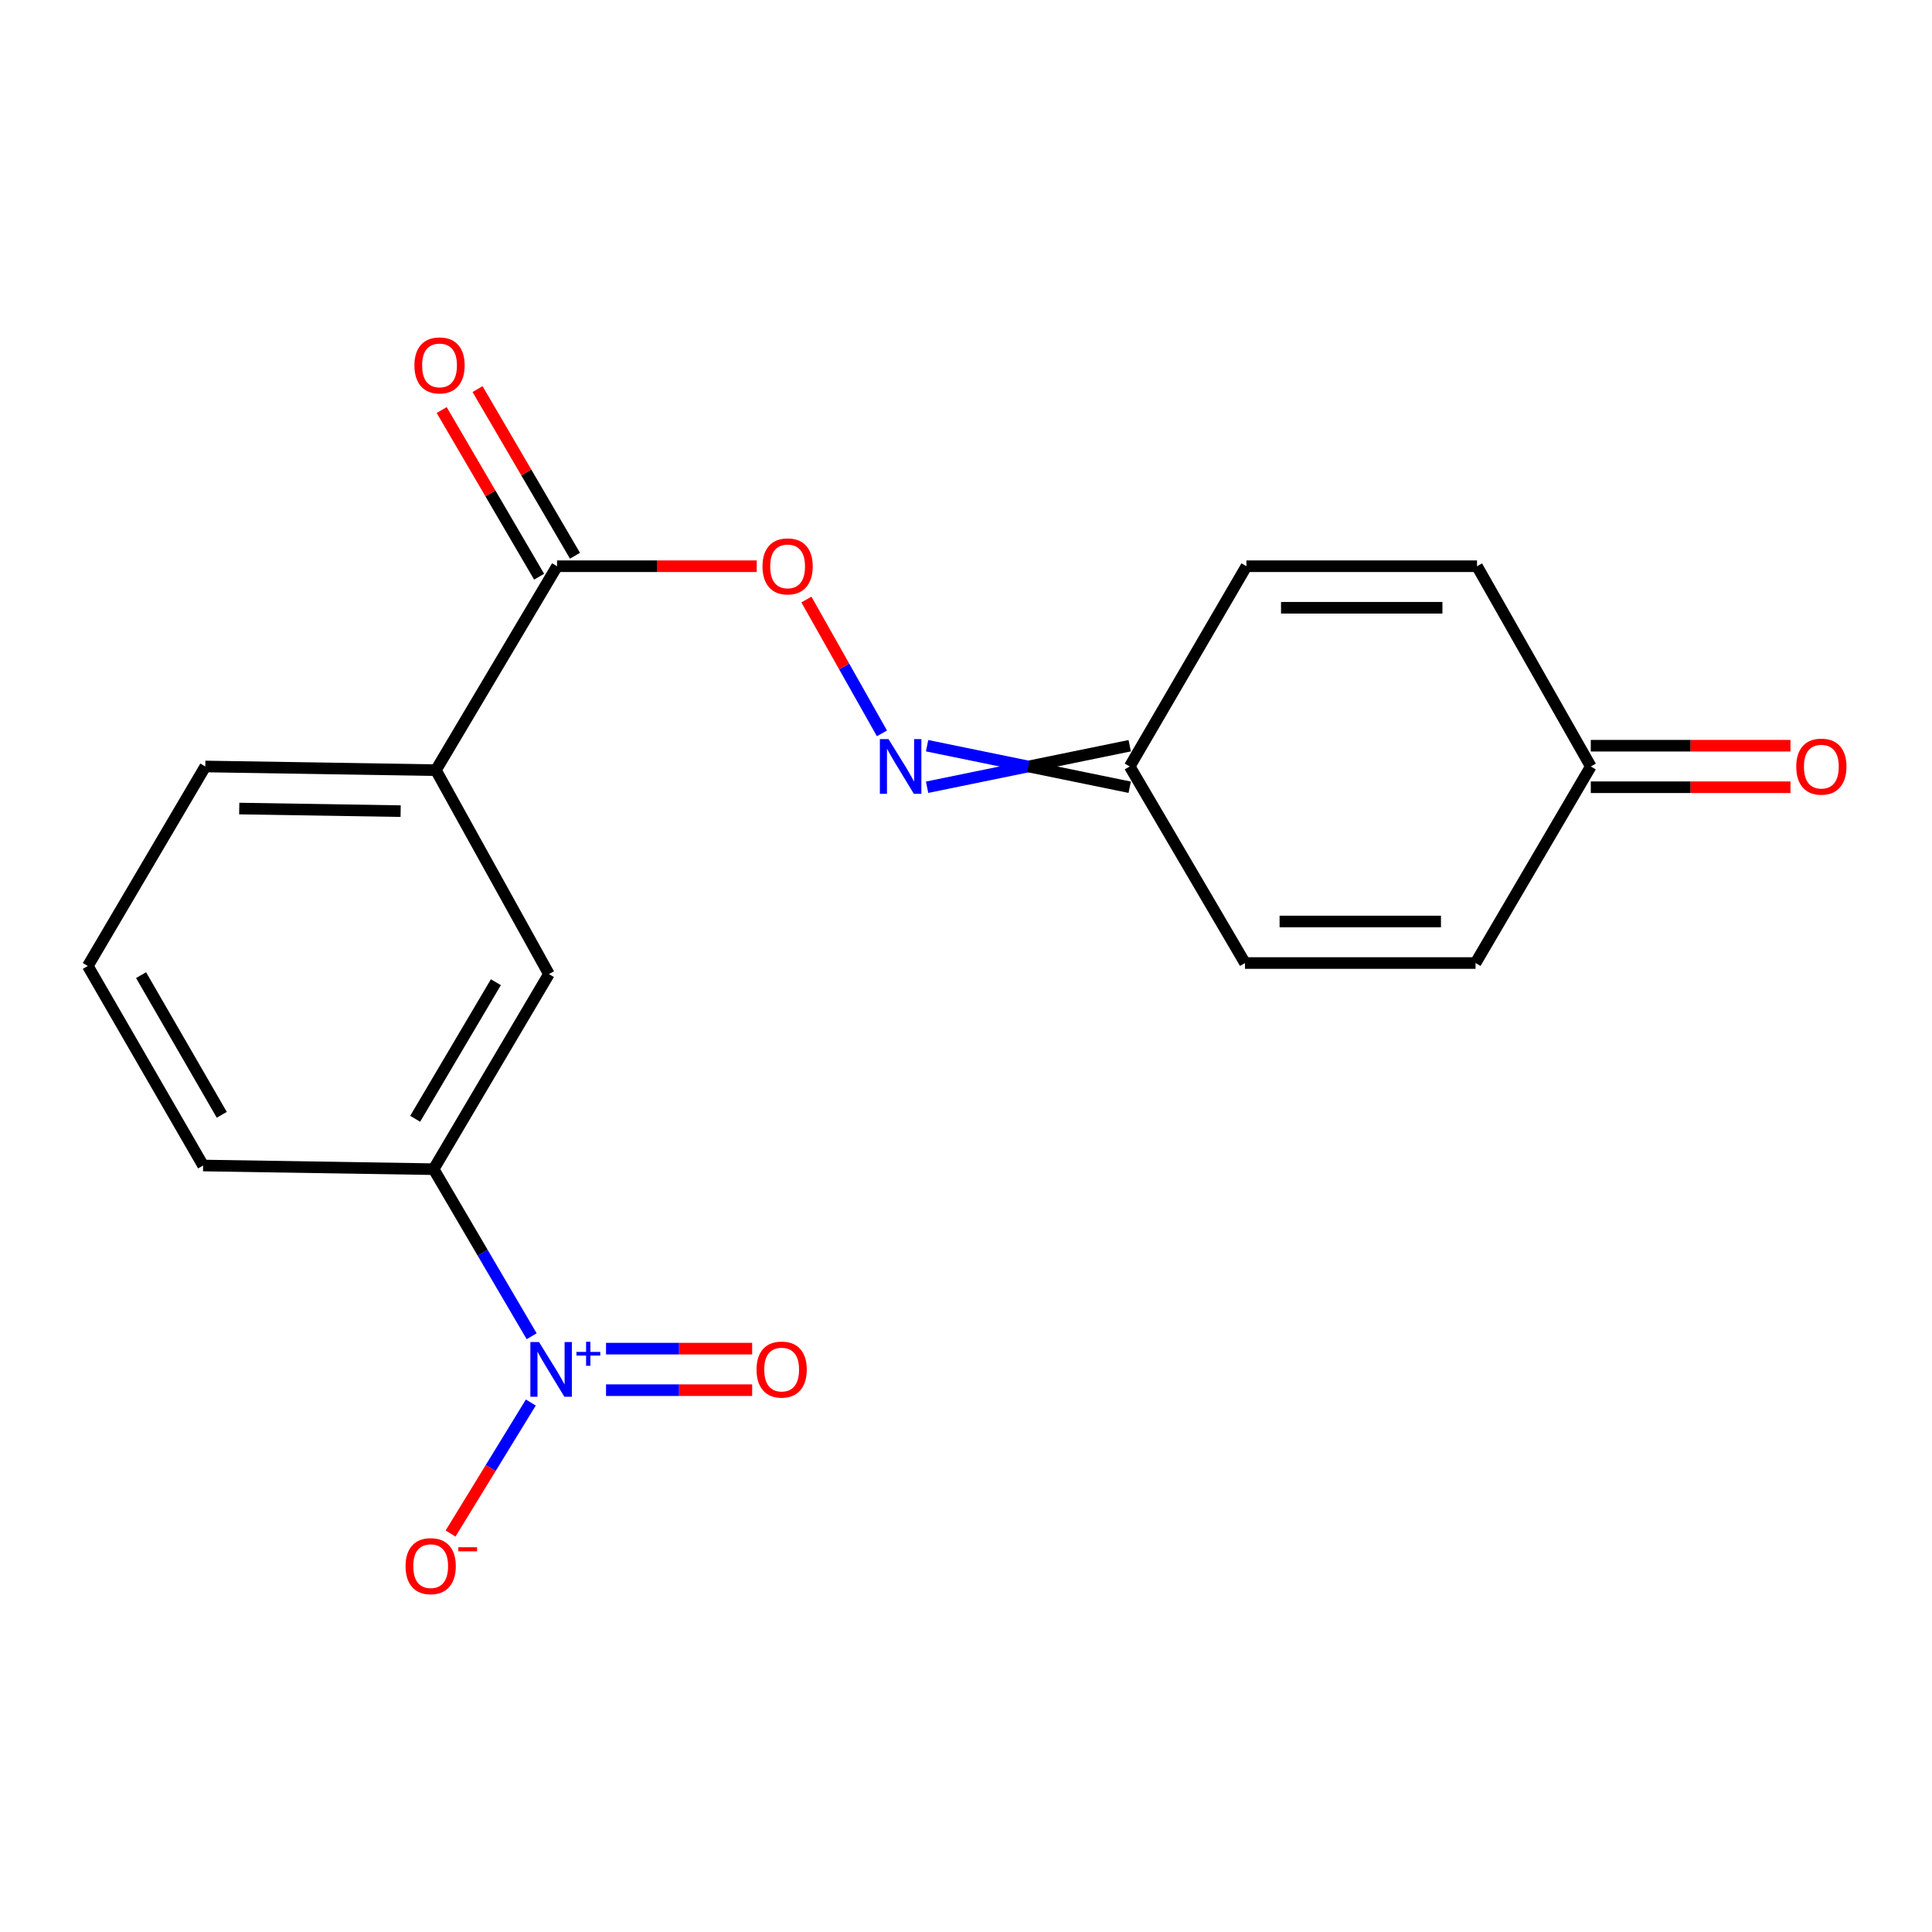 <?xml version='1.0' encoding='iso-8859-1'?>
<svg version='1.1' baseProfile='full'
              xmlns='http://www.w3.org/2000/svg'
                      xmlns:rdkit='http://www.rdkit.org/xml'
                      xmlns:xlink='http://www.w3.org/1999/xlink'
                  xml:space='preserve'
width='1000px' height='1000px' viewBox='0 0 1000 1000'>
<!-- END OF HEADER -->
<rect style='opacity:1.0;fill:#FFFFFF;stroke:none' width='1000' height='1000' x='0' y='0'> </rect>
<path class='bond-1' d='M 275.185,691.639 L 249.816,648.403' style='fill:none;fill-rule:evenodd;stroke:#0000FF;stroke-width:6px;stroke-linecap:butt;stroke-linejoin:miter;stroke-opacity:1' />
<path class='bond-1' d='M 249.816,648.403 L 224.446,605.167' style='fill:none;fill-rule:evenodd;stroke:#000000;stroke-width:6px;stroke-linecap:butt;stroke-linejoin:miter;stroke-opacity:1' />
<path class='bond-7' d='M 274.753,725.946 L 253.982,759.848' style='fill:none;fill-rule:evenodd;stroke:#0000FF;stroke-width:6px;stroke-linecap:butt;stroke-linejoin:miter;stroke-opacity:1' />
<path class='bond-7' d='M 253.982,759.848 L 233.211,793.751' style='fill:none;fill-rule:evenodd;stroke:#FF0000;stroke-width:6px;stroke-linecap:butt;stroke-linejoin:miter;stroke-opacity:1' />
<path class='bond-12' d='M 313.684,719.551 L 351.498,719.551' style='fill:none;fill-rule:evenodd;stroke:#0000FF;stroke-width:6px;stroke-linecap:butt;stroke-linejoin:miter;stroke-opacity:1' />
<path class='bond-12' d='M 351.498,719.551 L 389.312,719.551' style='fill:none;fill-rule:evenodd;stroke:#FF0000;stroke-width:6px;stroke-linecap:butt;stroke-linejoin:miter;stroke-opacity:1' />
<path class='bond-12' d='M 313.684,698.055 L 351.498,698.055' style='fill:none;fill-rule:evenodd;stroke:#0000FF;stroke-width:6px;stroke-linecap:butt;stroke-linejoin:miter;stroke-opacity:1' />
<path class='bond-12' d='M 351.498,698.055 L 389.312,698.055' style='fill:none;fill-rule:evenodd;stroke:#FF0000;stroke-width:6px;stroke-linecap:butt;stroke-linejoin:miter;stroke-opacity:1' />
<path class='bond-0' d='M 288.326,293.078 L 225.616,398.637' style='fill:none;fill-rule:evenodd;stroke:#000000;stroke-width:6px;stroke-linecap:butt;stroke-linejoin:miter;stroke-opacity:1' />
<path class='bond-5' d='M 288.326,293.078 L 340.004,293.078' style='fill:none;fill-rule:evenodd;stroke:#000000;stroke-width:6px;stroke-linecap:butt;stroke-linejoin:miter;stroke-opacity:1' />
<path class='bond-5' d='M 340.004,293.078 L 391.682,293.078' style='fill:none;fill-rule:evenodd;stroke:#FF0000;stroke-width:6px;stroke-linecap:butt;stroke-linejoin:miter;stroke-opacity:1' />
<path class='bond-14' d='M 297.604,287.654 L 272.389,244.525' style='fill:none;fill-rule:evenodd;stroke:#000000;stroke-width:6px;stroke-linecap:butt;stroke-linejoin:miter;stroke-opacity:1' />
<path class='bond-14' d='M 272.389,244.525 L 247.173,201.397' style='fill:none;fill-rule:evenodd;stroke:#FF0000;stroke-width:6px;stroke-linecap:butt;stroke-linejoin:miter;stroke-opacity:1' />
<path class='bond-14' d='M 279.047,298.503 L 253.831,255.375' style='fill:none;fill-rule:evenodd;stroke:#000000;stroke-width:6px;stroke-linecap:butt;stroke-linejoin:miter;stroke-opacity:1' />
<path class='bond-14' d='M 253.831,255.375 L 228.616,212.246' style='fill:none;fill-rule:evenodd;stroke:#FF0000;stroke-width:6px;stroke-linecap:butt;stroke-linejoin:miter;stroke-opacity:1' />
<path class='bond-4' d='M 224.446,605.167 L 284.122,504.183' style='fill:none;fill-rule:evenodd;stroke:#000000;stroke-width:6px;stroke-linecap:butt;stroke-linejoin:miter;stroke-opacity:1' />
<path class='bond-4' d='M 214.891,579.083 L 256.664,508.394' style='fill:none;fill-rule:evenodd;stroke:#000000;stroke-width:6px;stroke-linecap:butt;stroke-linejoin:miter;stroke-opacity:1' />
<path class='bond-16' d='M 224.446,605.167 L 105.13,603.268' style='fill:none;fill-rule:evenodd;stroke:#000000;stroke-width:6px;stroke-linecap:butt;stroke-linejoin:miter;stroke-opacity:1' />
<path class='bond-2' d='M 456.488,379.59 L 436.943,344.956' style='fill:none;fill-rule:evenodd;stroke:#0000FF;stroke-width:6px;stroke-linecap:butt;stroke-linejoin:miter;stroke-opacity:1' />
<path class='bond-2' d='M 436.943,344.956 L 417.397,310.322' style='fill:none;fill-rule:evenodd;stroke:#FF0000;stroke-width:6px;stroke-linecap:butt;stroke-linejoin:miter;stroke-opacity:1' />
<path class='bond-6' d='M 479.863,407.474 L 532.299,396.726' style='fill:none;fill-rule:evenodd;stroke:#0000FF;stroke-width:6px;stroke-linecap:butt;stroke-linejoin:miter;stroke-opacity:1' />
<path class='bond-6' d='M 532.299,396.726 L 584.734,385.978' style='fill:none;fill-rule:evenodd;stroke:#000000;stroke-width:6px;stroke-linecap:butt;stroke-linejoin:miter;stroke-opacity:1' />
<path class='bond-6' d='M 479.863,385.978 L 532.299,396.726' style='fill:none;fill-rule:evenodd;stroke:#0000FF;stroke-width:6px;stroke-linecap:butt;stroke-linejoin:miter;stroke-opacity:1' />
<path class='bond-6' d='M 532.299,396.726 L 584.734,407.474' style='fill:none;fill-rule:evenodd;stroke:#000000;stroke-width:6px;stroke-linecap:butt;stroke-linejoin:miter;stroke-opacity:1' />
<path class='bond-3' d='M 225.616,398.637 L 284.122,504.183' style='fill:none;fill-rule:evenodd;stroke:#000000;stroke-width:6px;stroke-linecap:butt;stroke-linejoin:miter;stroke-opacity:1' />
<path class='bond-19' d='M 225.616,398.637 L 106.265,396.726' style='fill:none;fill-rule:evenodd;stroke:#000000;stroke-width:6px;stroke-linecap:butt;stroke-linejoin:miter;stroke-opacity:1' />
<path class='bond-19' d='M 207.37,419.843 L 123.824,418.506' style='fill:none;fill-rule:evenodd;stroke:#000000;stroke-width:6px;stroke-linecap:butt;stroke-linejoin:miter;stroke-opacity:1' />
<path class='bond-8' d='M 584.734,396.726 L 644.41,498.462' style='fill:none;fill-rule:evenodd;stroke:#000000;stroke-width:6px;stroke-linecap:butt;stroke-linejoin:miter;stroke-opacity:1' />
<path class='bond-9' d='M 584.734,396.726 L 645.15,293.078' style='fill:none;fill-rule:evenodd;stroke:#000000;stroke-width:6px;stroke-linecap:butt;stroke-linejoin:miter;stroke-opacity:1' />
<path class='bond-11' d='M 644.41,498.462 L 763.738,498.462' style='fill:none;fill-rule:evenodd;stroke:#000000;stroke-width:6px;stroke-linecap:butt;stroke-linejoin:miter;stroke-opacity:1' />
<path class='bond-11' d='M 662.309,476.966 L 745.839,476.966' style='fill:none;fill-rule:evenodd;stroke:#000000;stroke-width:6px;stroke-linecap:butt;stroke-linejoin:miter;stroke-opacity:1' />
<path class='bond-10' d='M 645.15,293.078 L 764.502,293.078' style='fill:none;fill-rule:evenodd;stroke:#000000;stroke-width:6px;stroke-linecap:butt;stroke-linejoin:miter;stroke-opacity:1' />
<path class='bond-10' d='M 663.053,314.575 L 746.599,314.575' style='fill:none;fill-rule:evenodd;stroke:#000000;stroke-width:6px;stroke-linecap:butt;stroke-linejoin:miter;stroke-opacity:1' />
<path class='bond-13' d='M 764.502,293.078 L 823.39,396.726' style='fill:none;fill-rule:evenodd;stroke:#000000;stroke-width:6px;stroke-linecap:butt;stroke-linejoin:miter;stroke-opacity:1' />
<path class='bond-20' d='M 763.738,498.462 L 823.39,396.726' style='fill:none;fill-rule:evenodd;stroke:#000000;stroke-width:6px;stroke-linecap:butt;stroke-linejoin:miter;stroke-opacity:1' />
<path class='bond-15' d='M 823.39,407.474 L 875.068,407.474' style='fill:none;fill-rule:evenodd;stroke:#000000;stroke-width:6px;stroke-linecap:butt;stroke-linejoin:miter;stroke-opacity:1' />
<path class='bond-15' d='M 875.068,407.474 L 926.746,407.474' style='fill:none;fill-rule:evenodd;stroke:#FF0000;stroke-width:6px;stroke-linecap:butt;stroke-linejoin:miter;stroke-opacity:1' />
<path class='bond-15' d='M 823.39,385.978 L 875.068,385.978' style='fill:none;fill-rule:evenodd;stroke:#000000;stroke-width:6px;stroke-linecap:butt;stroke-linejoin:miter;stroke-opacity:1' />
<path class='bond-15' d='M 875.068,385.978 L 926.746,385.978' style='fill:none;fill-rule:evenodd;stroke:#FF0000;stroke-width:6px;stroke-linecap:butt;stroke-linejoin:miter;stroke-opacity:1' />
<path class='bond-18' d='M 105.13,603.268 L 45.455,499.991' style='fill:none;fill-rule:evenodd;stroke:#000000;stroke-width:6px;stroke-linecap:butt;stroke-linejoin:miter;stroke-opacity:1' />
<path class='bond-18' d='M 114.791,577.022 L 73.018,504.728' style='fill:none;fill-rule:evenodd;stroke:#000000;stroke-width:6px;stroke-linecap:butt;stroke-linejoin:miter;stroke-opacity:1' />
<path class='bond-17' d='M 106.265,396.726 L 45.455,499.991' style='fill:none;fill-rule:evenodd;stroke:#000000;stroke-width:6px;stroke-linecap:butt;stroke-linejoin:miter;stroke-opacity:1' />
<path  class='atom-0' d='M 278.996 694.643
L 288.276 709.643
Q 289.196 711.123, 290.676 713.803
Q 292.156 716.483, 292.236 716.643
L 292.236 694.643
L 295.996 694.643
L 295.996 722.963
L 292.116 722.963
L 282.156 706.563
Q 280.996 704.643, 279.756 702.443
Q 278.556 700.243, 278.196 699.563
L 278.196 722.963
L 274.516 722.963
L 274.516 694.643
L 278.996 694.643
' fill='#0000FF'/>
<path  class='atom-0' d='M 298.372 699.747
L 303.362 699.747
L 303.362 694.494
L 305.58 694.494
L 305.58 699.747
L 310.701 699.747
L 310.701 701.648
L 305.58 701.648
L 305.58 706.928
L 303.362 706.928
L 303.362 701.648
L 298.372 701.648
L 298.372 699.747
' fill='#0000FF'/>
<path  class='atom-3' d='M 459.899 382.566
L 469.179 397.566
Q 470.099 399.046, 471.579 401.726
Q 473.059 404.406, 473.139 404.566
L 473.139 382.566
L 476.899 382.566
L 476.899 410.886
L 473.019 410.886
L 463.059 394.486
Q 461.899 392.566, 460.659 390.366
Q 459.459 388.166, 459.099 387.486
L 459.099 410.886
L 455.419 410.886
L 455.419 382.566
L 459.899 382.566
' fill='#0000FF'/>
<path  class='atom-6' d='M 394.665 293.158
Q 394.665 286.358, 398.025 282.558
Q 401.385 278.758, 407.665 278.758
Q 413.945 278.758, 417.305 282.558
Q 420.665 286.358, 420.665 293.158
Q 420.665 300.038, 417.265 303.958
Q 413.865 307.838, 407.665 307.838
Q 401.425 307.838, 398.025 303.958
Q 394.665 300.078, 394.665 293.158
M 407.665 304.638
Q 411.985 304.638, 414.305 301.758
Q 416.665 298.838, 416.665 293.158
Q 416.665 287.598, 414.305 284.798
Q 411.985 281.958, 407.665 281.958
Q 403.345 281.958, 400.985 284.758
Q 398.665 287.558, 398.665 293.158
Q 398.665 298.878, 400.985 301.758
Q 403.345 304.638, 407.665 304.638
' fill='#FF0000'/>
<path  class='atom-8' d='M 209.918 810.631
Q 209.918 803.831, 213.278 800.031
Q 216.638 796.231, 222.918 796.231
Q 229.198 796.231, 232.558 800.031
Q 235.918 803.831, 235.918 810.631
Q 235.918 817.511, 232.518 821.431
Q 229.118 825.311, 222.918 825.311
Q 216.678 825.311, 213.278 821.431
Q 209.918 817.551, 209.918 810.631
M 222.918 822.111
Q 227.238 822.111, 229.558 819.231
Q 231.918 816.311, 231.918 810.631
Q 231.918 805.071, 229.558 802.271
Q 227.238 799.431, 222.918 799.431
Q 218.598 799.431, 216.238 802.231
Q 213.918 805.031, 213.918 810.631
Q 213.918 816.351, 216.238 819.231
Q 218.598 822.111, 222.918 822.111
' fill='#FF0000'/>
<path  class='atom-8' d='M 237.238 800.854
L 246.926 800.854
L 246.926 802.966
L 237.238 802.966
L 237.238 800.854
' fill='#FF0000'/>
<path  class='atom-13' d='M 391.584 708.883
Q 391.584 702.083, 394.944 698.283
Q 398.304 694.483, 404.584 694.483
Q 410.864 694.483, 414.224 698.283
Q 417.584 702.083, 417.584 708.883
Q 417.584 715.763, 414.184 719.683
Q 410.784 723.563, 404.584 723.563
Q 398.344 723.563, 394.944 719.683
Q 391.584 715.803, 391.584 708.883
M 404.584 720.363
Q 408.904 720.363, 411.224 717.483
Q 413.584 714.563, 413.584 708.883
Q 413.584 703.323, 411.224 700.523
Q 408.904 697.683, 404.584 697.683
Q 400.264 697.683, 397.904 700.483
Q 395.584 703.283, 395.584 708.883
Q 395.584 714.603, 397.904 717.483
Q 400.264 720.363, 404.584 720.363
' fill='#FF0000'/>
<path  class='atom-15' d='M 214.503 189.129
Q 214.503 182.329, 217.863 178.529
Q 221.223 174.729, 227.503 174.729
Q 233.783 174.729, 237.143 178.529
Q 240.503 182.329, 240.503 189.129
Q 240.503 196.009, 237.103 199.929
Q 233.703 203.809, 227.503 203.809
Q 221.263 203.809, 217.863 199.929
Q 214.503 196.049, 214.503 189.129
M 227.503 200.609
Q 231.823 200.609, 234.143 197.729
Q 236.503 194.809, 236.503 189.129
Q 236.503 183.569, 234.143 180.769
Q 231.823 177.929, 227.503 177.929
Q 223.183 177.929, 220.823 180.729
Q 218.503 183.529, 218.503 189.129
Q 218.503 194.849, 220.823 197.729
Q 223.183 200.609, 227.503 200.609
' fill='#FF0000'/>
<path  class='atom-16' d='M 929.729 396.806
Q 929.729 390.006, 933.089 386.206
Q 936.449 382.406, 942.729 382.406
Q 949.009 382.406, 952.369 386.206
Q 955.729 390.006, 955.729 396.806
Q 955.729 403.686, 952.329 407.606
Q 948.929 411.486, 942.729 411.486
Q 936.489 411.486, 933.089 407.606
Q 929.729 403.726, 929.729 396.806
M 942.729 408.286
Q 947.049 408.286, 949.369 405.406
Q 951.729 402.486, 951.729 396.806
Q 951.729 391.246, 949.369 388.446
Q 947.049 385.606, 942.729 385.606
Q 938.409 385.606, 936.049 388.406
Q 933.729 391.206, 933.729 396.806
Q 933.729 402.526, 936.049 405.406
Q 938.409 408.286, 942.729 408.286
' fill='#FF0000'/>
</svg>
